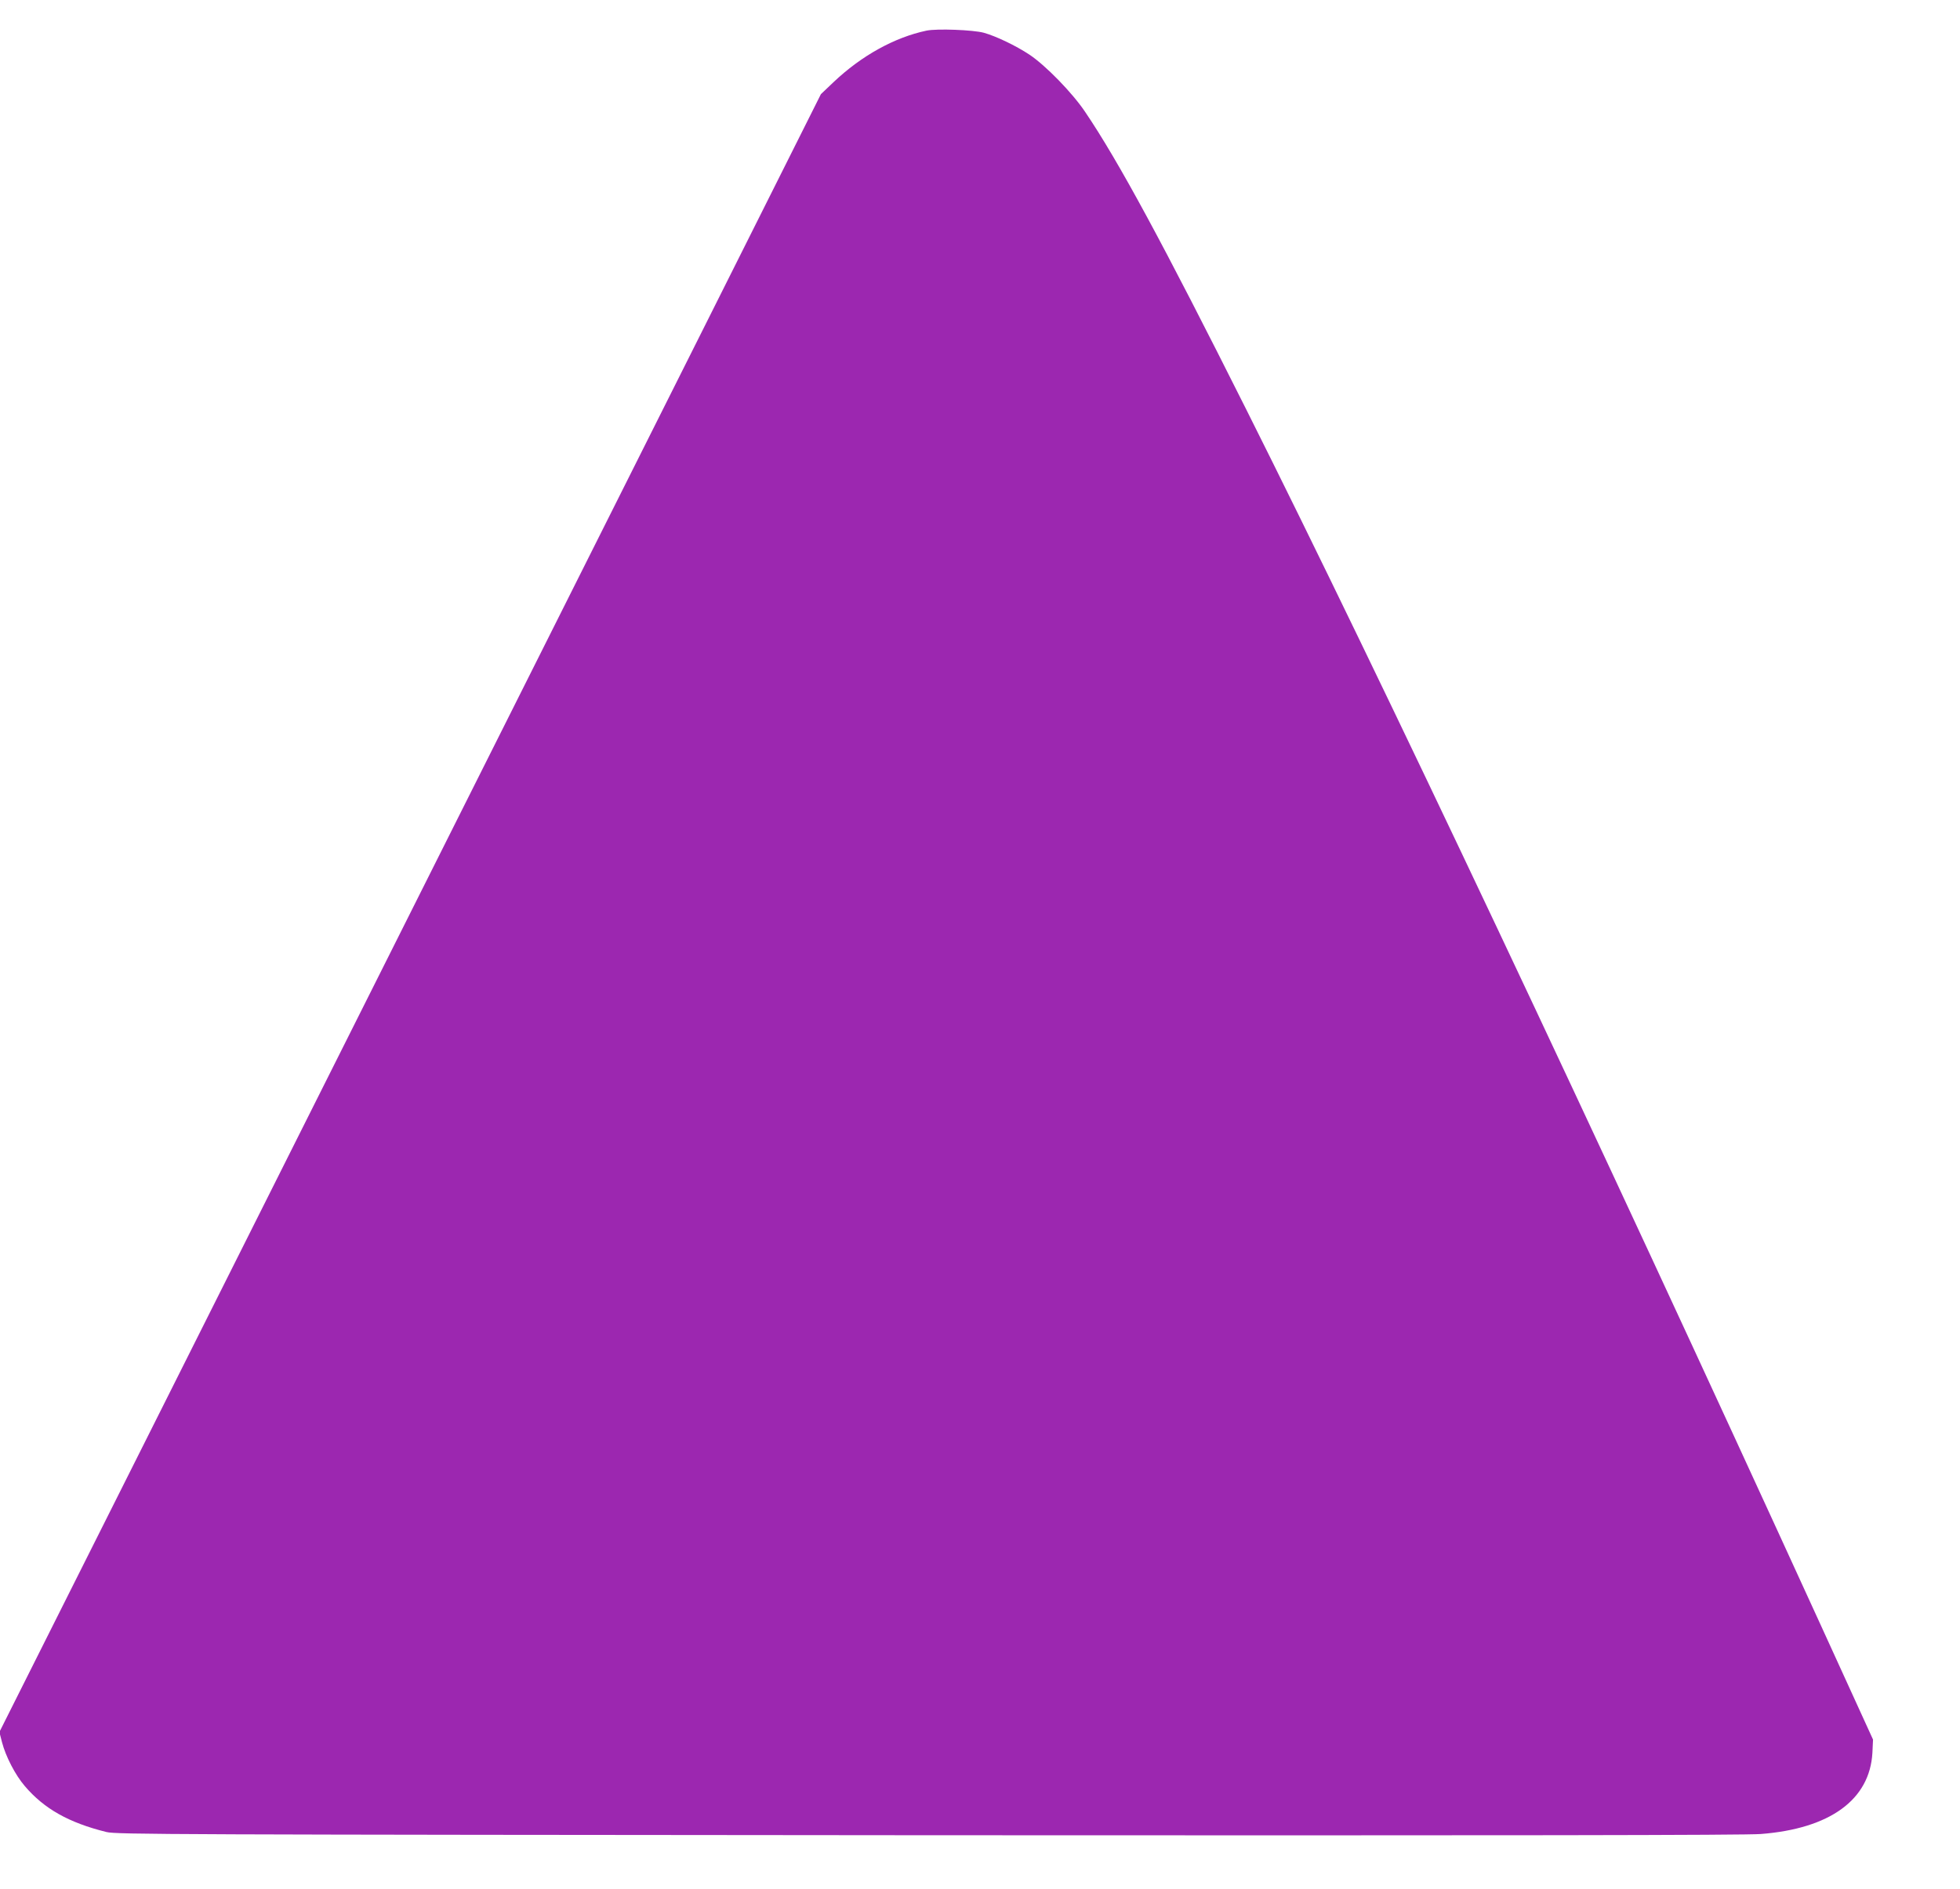 <?xml version="1.0" standalone="no"?>
<!DOCTYPE svg PUBLIC "-//W3C//DTD SVG 20010904//EN"
 "http://www.w3.org/TR/2001/REC-SVG-20010904/DTD/svg10.dtd">
<svg version="1.0" xmlns="http://www.w3.org/2000/svg"
 width="1280pt" height="1234pt" viewBox="0 0 1280 1234"
 preserveAspectRatio="xMidYMid meet">
<g transform="translate(0,1234) scale(0.1,-0.1)"
fill="#9c27b0" stroke="none">
<path d="M6051 12140 c-209 -44 -426 -164 -609 -338 l-81 -77 -754 -1505
c-779 -1554 -1685 -3360 -3538 -7055 l-1073 -2139 17 -66 c24 -93 87 -215 149
-287 126 -148 287 -239 533 -300 66 -16 382 -17 5365 -21 3824 -2 5335 0 5439
8 452 35 712 224 729 531 l4 86 -342 749 c-1517 3318 -2868 6178 -3751 7939
-541 1079 -836 1625 -1053 1945 -84 125 -258 303 -363 373 -89 59 -219 121
-298 143 -70 19 -306 28 -374 14z"/>
</g>
</svg>
